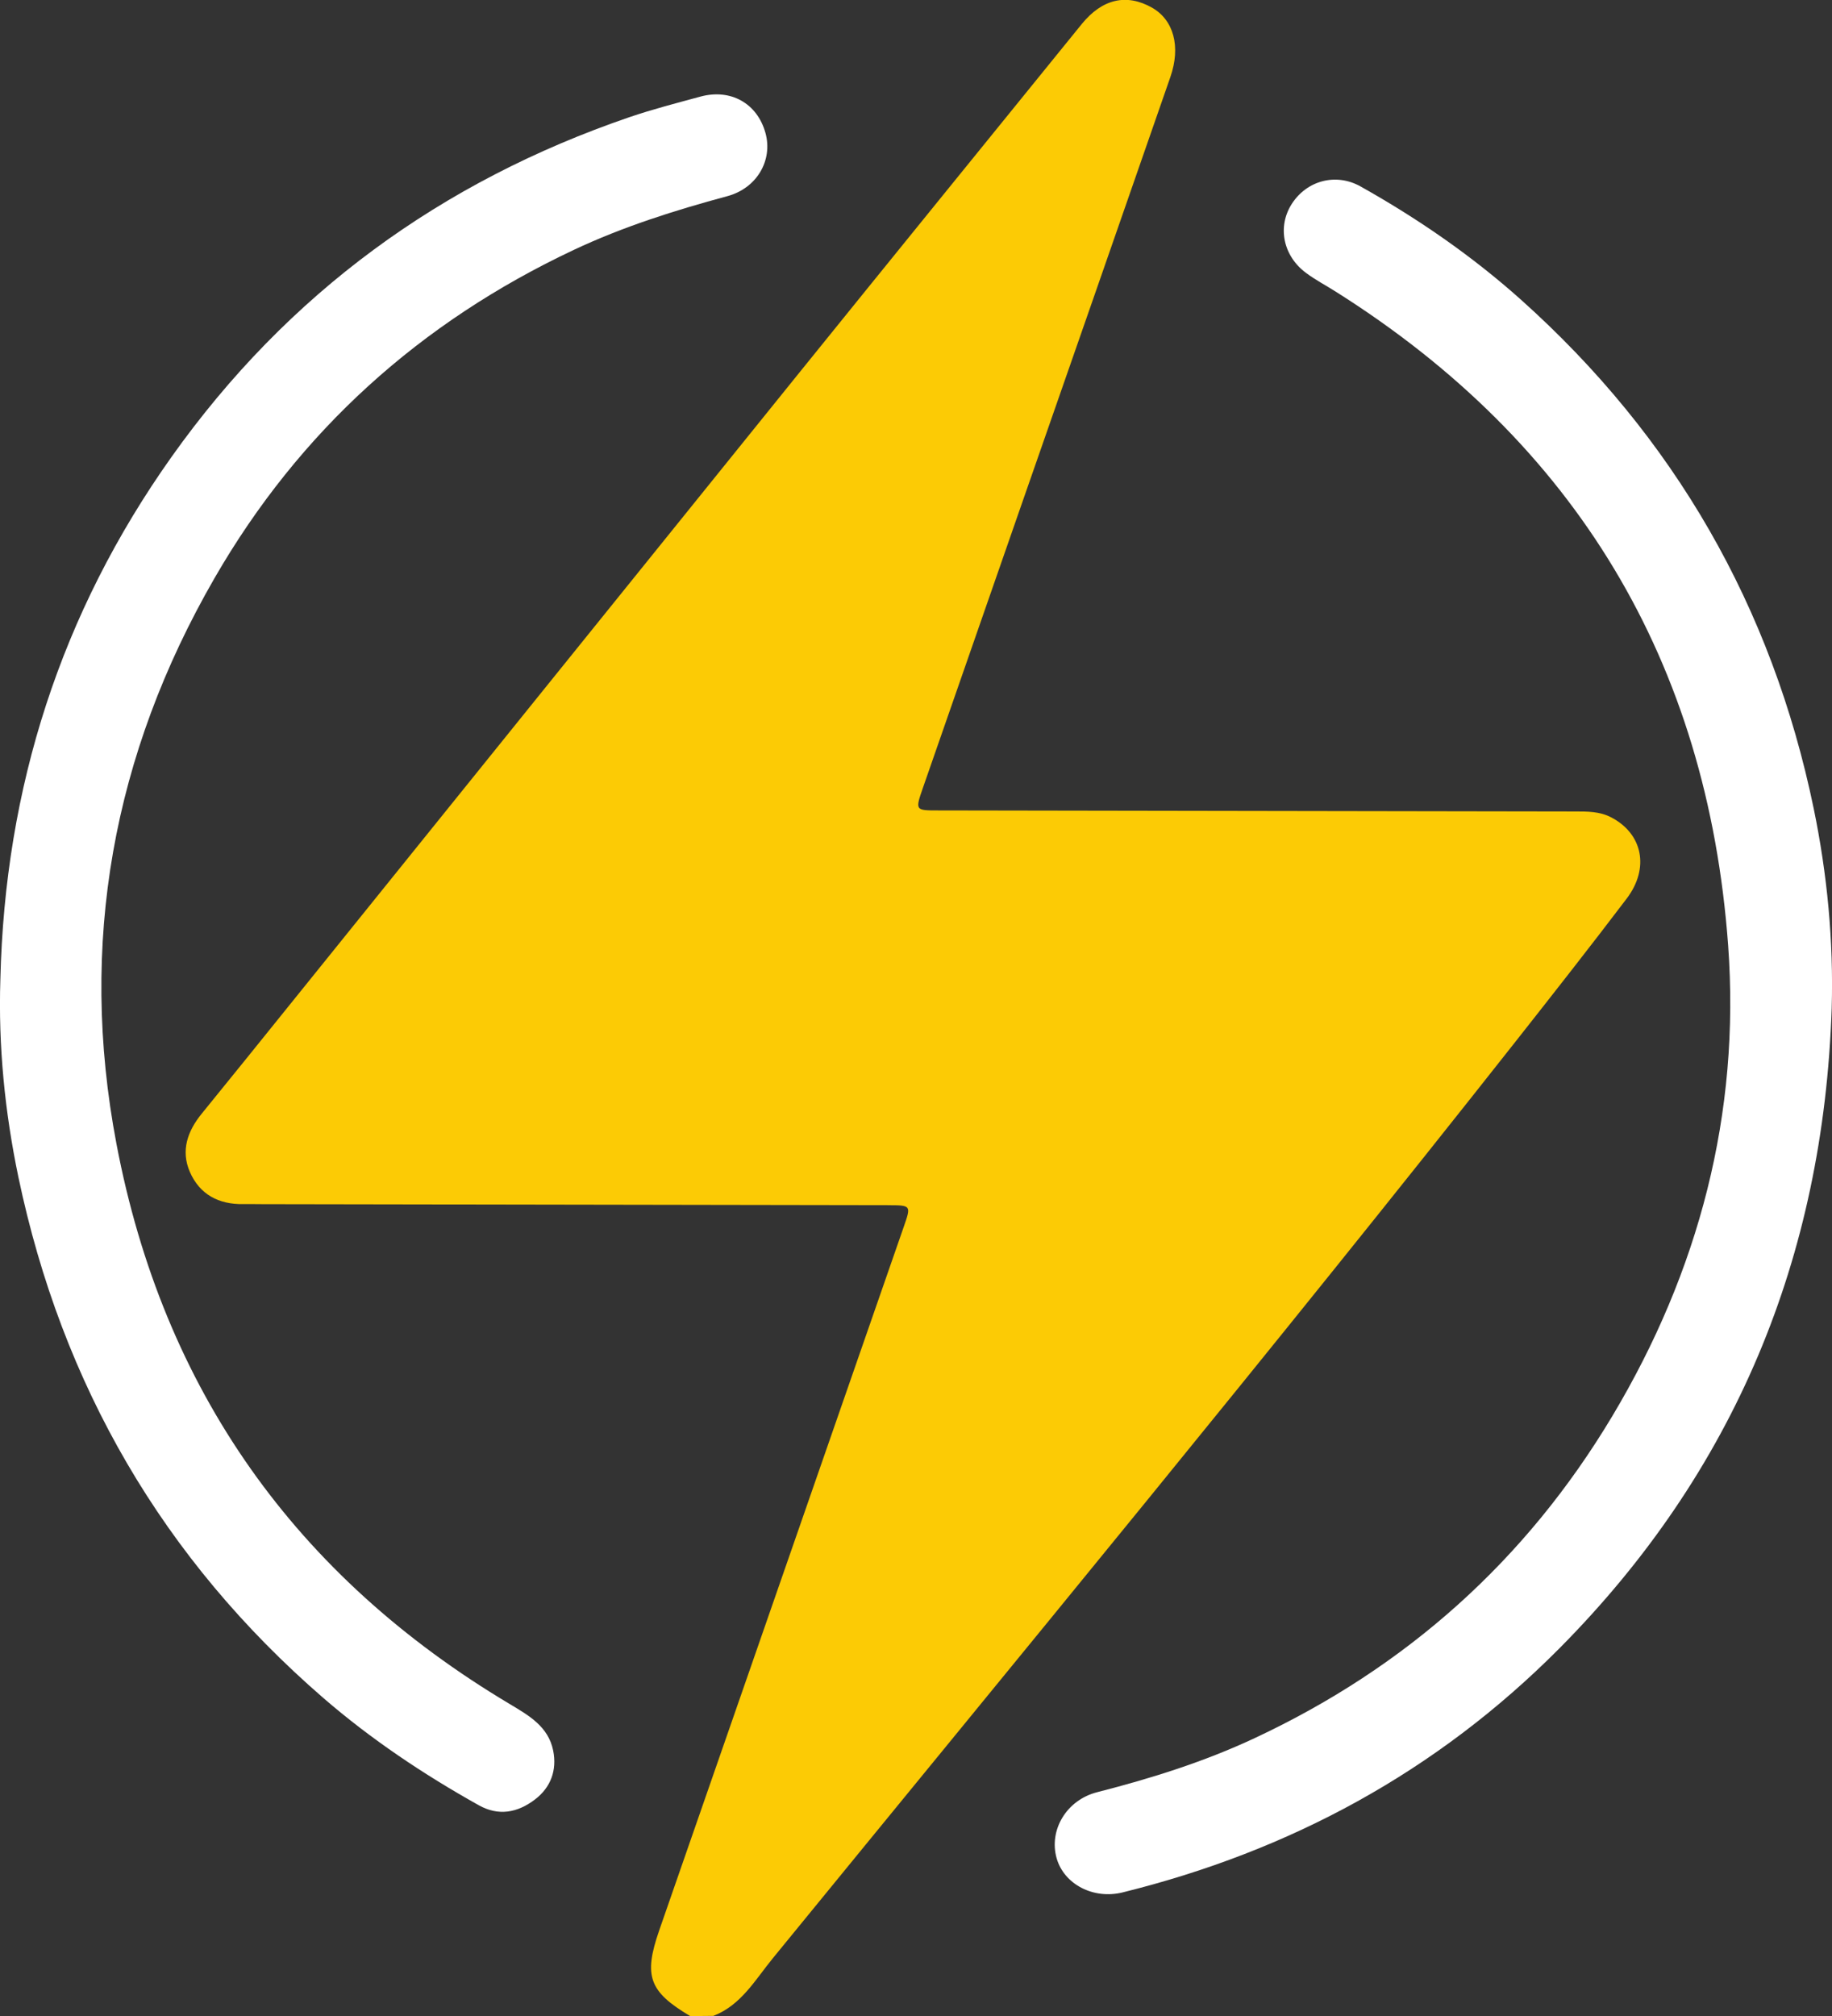 <svg width="30" height="33" viewBox="0 0 30 33" fill="none" xmlns="http://www.w3.org/2000/svg">
<rect x="0" y="0" width="30" height="33" fill="#333333" stroke="none"/>
<g id="Frame" clip-path="url(#clip0_1840_5763)">
<g id="Group">
<path id="Vector" d="M11.3 33C10.631 32.602 10.535 32.349 10.794 31.601C12.127 27.764 13.462 23.926 14.797 20.089C14.922 19.729 14.925 19.729 14.537 19.728C11.126 19.723 7.713 19.716 4.301 19.711C4.195 19.711 4.089 19.708 3.982 19.71C3.583 19.717 3.27 19.553 3.109 19.183C2.958 18.835 3.07 18.516 3.303 18.23C3.789 17.634 4.271 17.034 4.755 16.434C7.526 12.998 10.296 9.56 13.069 6.125C14.614 4.212 16.165 2.304 17.713 0.395C18.05 -0.02 18.449 -0.11 18.866 0.126C19.218 0.327 19.34 0.76 19.165 1.262C18.362 3.574 17.555 5.886 16.749 8.198C16.203 9.763 15.659 11.328 15.114 12.894C14.985 13.265 14.987 13.266 15.36 13.266C18.837 13.271 22.312 13.277 25.788 13.283C25.991 13.283 26.193 13.281 26.379 13.377C26.898 13.643 27.018 14.208 26.638 14.709C26.044 15.492 25.436 16.265 24.828 17.037C20.836 22.099 16.729 27.067 12.652 32.059C12.366 32.409 12.135 32.823 11.682 32.998C11.555 33 11.427 33 11.3 33Z" fill="#FCCB05"/>
<path id="Vector_2" d="M29.995 16.506C29.859 20.586 28.404 24.096 25.532 26.986C23.526 29.003 21.123 30.3 18.383 30.977C17.906 31.095 17.425 30.845 17.303 30.418C17.173 29.96 17.461 29.466 17.965 29.337C18.849 29.111 19.716 28.84 20.547 28.451C23.027 27.291 24.987 25.545 26.402 23.181C27.82 20.81 28.501 18.228 28.299 15.471C27.958 10.825 25.798 7.247 21.875 4.775C21.713 4.672 21.542 4.583 21.389 4.469C21.008 4.188 20.914 3.707 21.156 3.334C21.402 2.954 21.877 2.827 22.278 3.051C23.218 3.578 24.104 4.188 24.909 4.908C27.414 7.15 29.017 9.929 29.701 13.238C29.922 14.313 30.027 15.403 29.995 16.506Z" fill="white"/>
<path id="Vector_3" d="M0.006 16.032C0.08 12.892 0.996 10.031 2.812 7.475C4.712 4.801 7.23 2.971 10.307 1.918C10.688 1.788 11.078 1.688 11.467 1.582C11.966 1.446 12.401 1.692 12.535 2.177C12.658 2.623 12.396 3.08 11.911 3.211C11.051 3.443 10.204 3.71 9.393 4.092C6.886 5.273 4.905 7.05 3.512 9.465C1.85 12.346 1.283 15.445 1.907 18.724C2.673 22.755 4.847 25.806 8.343 27.891C8.66 28.081 8.979 28.26 9.059 28.657C9.122 28.976 9.021 29.257 8.76 29.456C8.476 29.672 8.166 29.733 7.838 29.549C6.935 29.044 6.077 28.471 5.292 27.792C2.671 25.522 1.014 22.671 0.3 19.262C0.079 18.2 -0.029 17.122 0.006 16.032Z" fill="white"/>
</g>
</g>
<defs>
<clipPath id="clip0_1840_5763">
<rect width="30" height="33" fill="white"/>
</clipPath>
</defs>
</svg>

